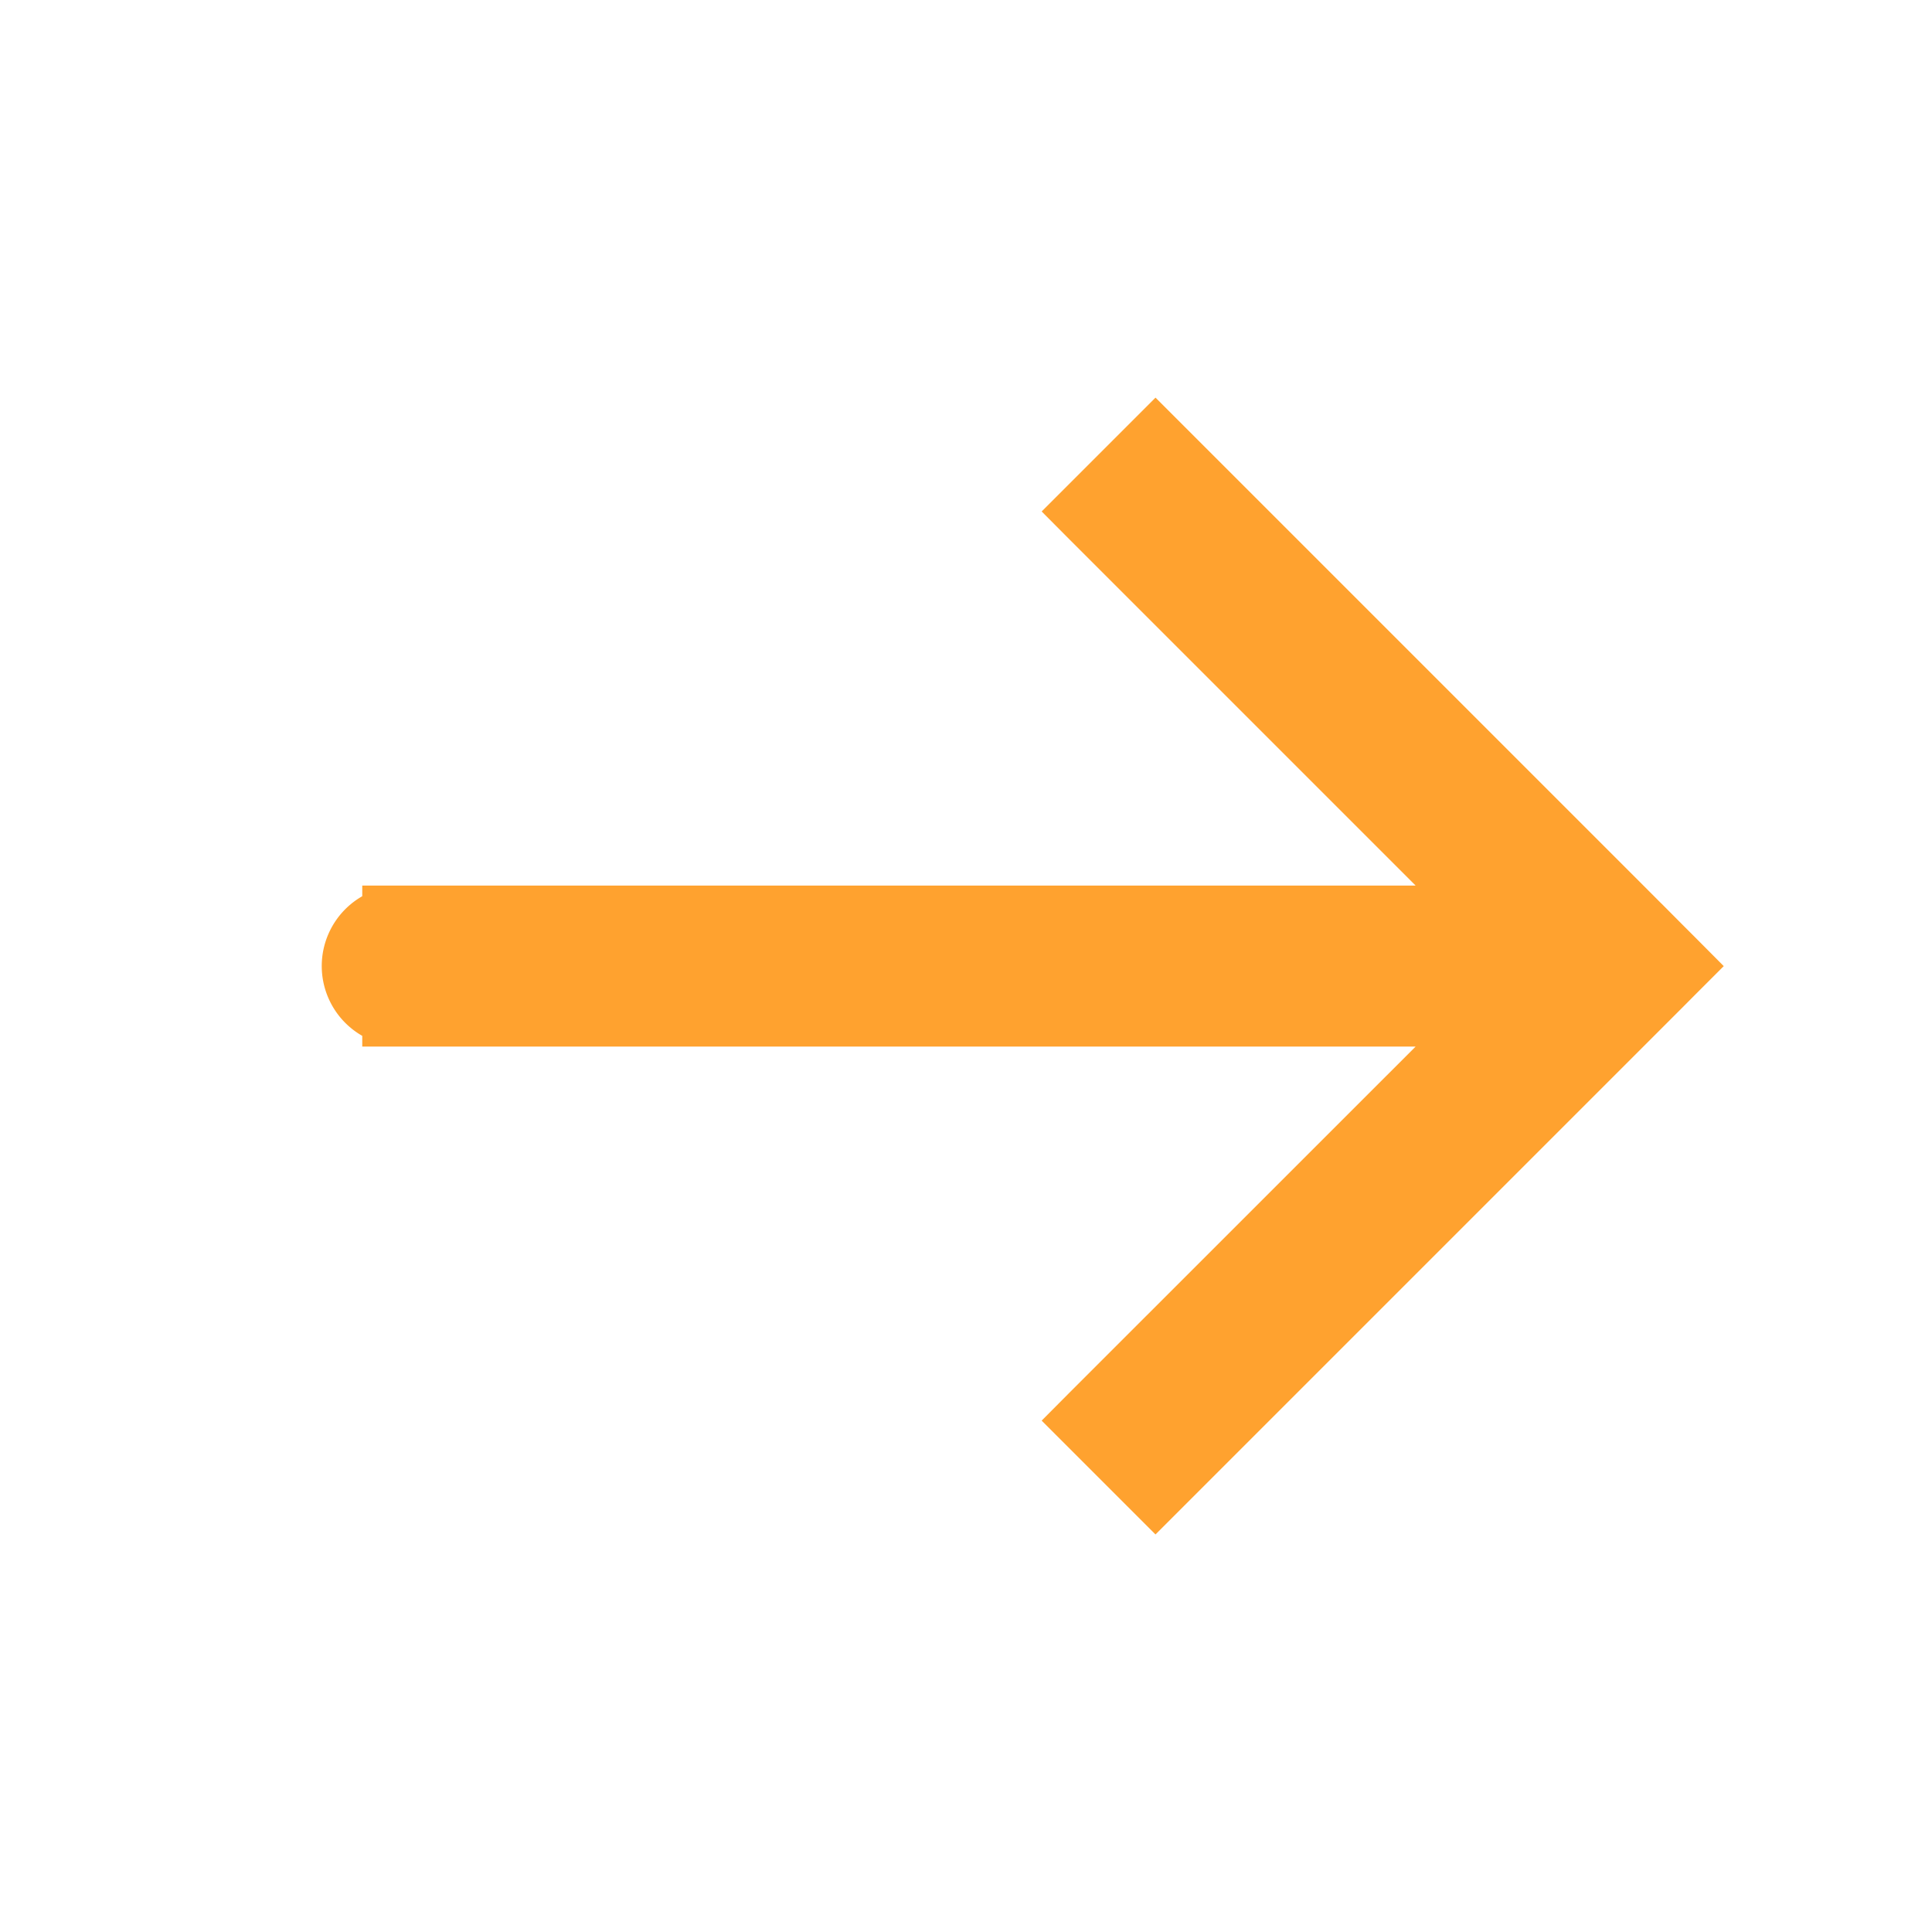 <svg xmlns="http://www.w3.org/2000/svg" width="24" height="24" fill="none" viewBox="0 0 24 24"><path fill="#FFA22F" stroke="#FFA22F" stroke-width=".5" d="m20.53 11.47-.176-.177-5.823-5.823-.177-.177-.177.177-.708.708-.176.176.176.177 4.72 4.72H4.75v.042a.749.749 0 0 0 0 1.415v.043h13.439l-4.72 4.719-.176.177.176.176.708.708.177.177.177-.177 5.823-5.823.177-.177.177-.177.176-.177.176-.176-.176-.177-.177-.177-.176-.177z"/></svg>